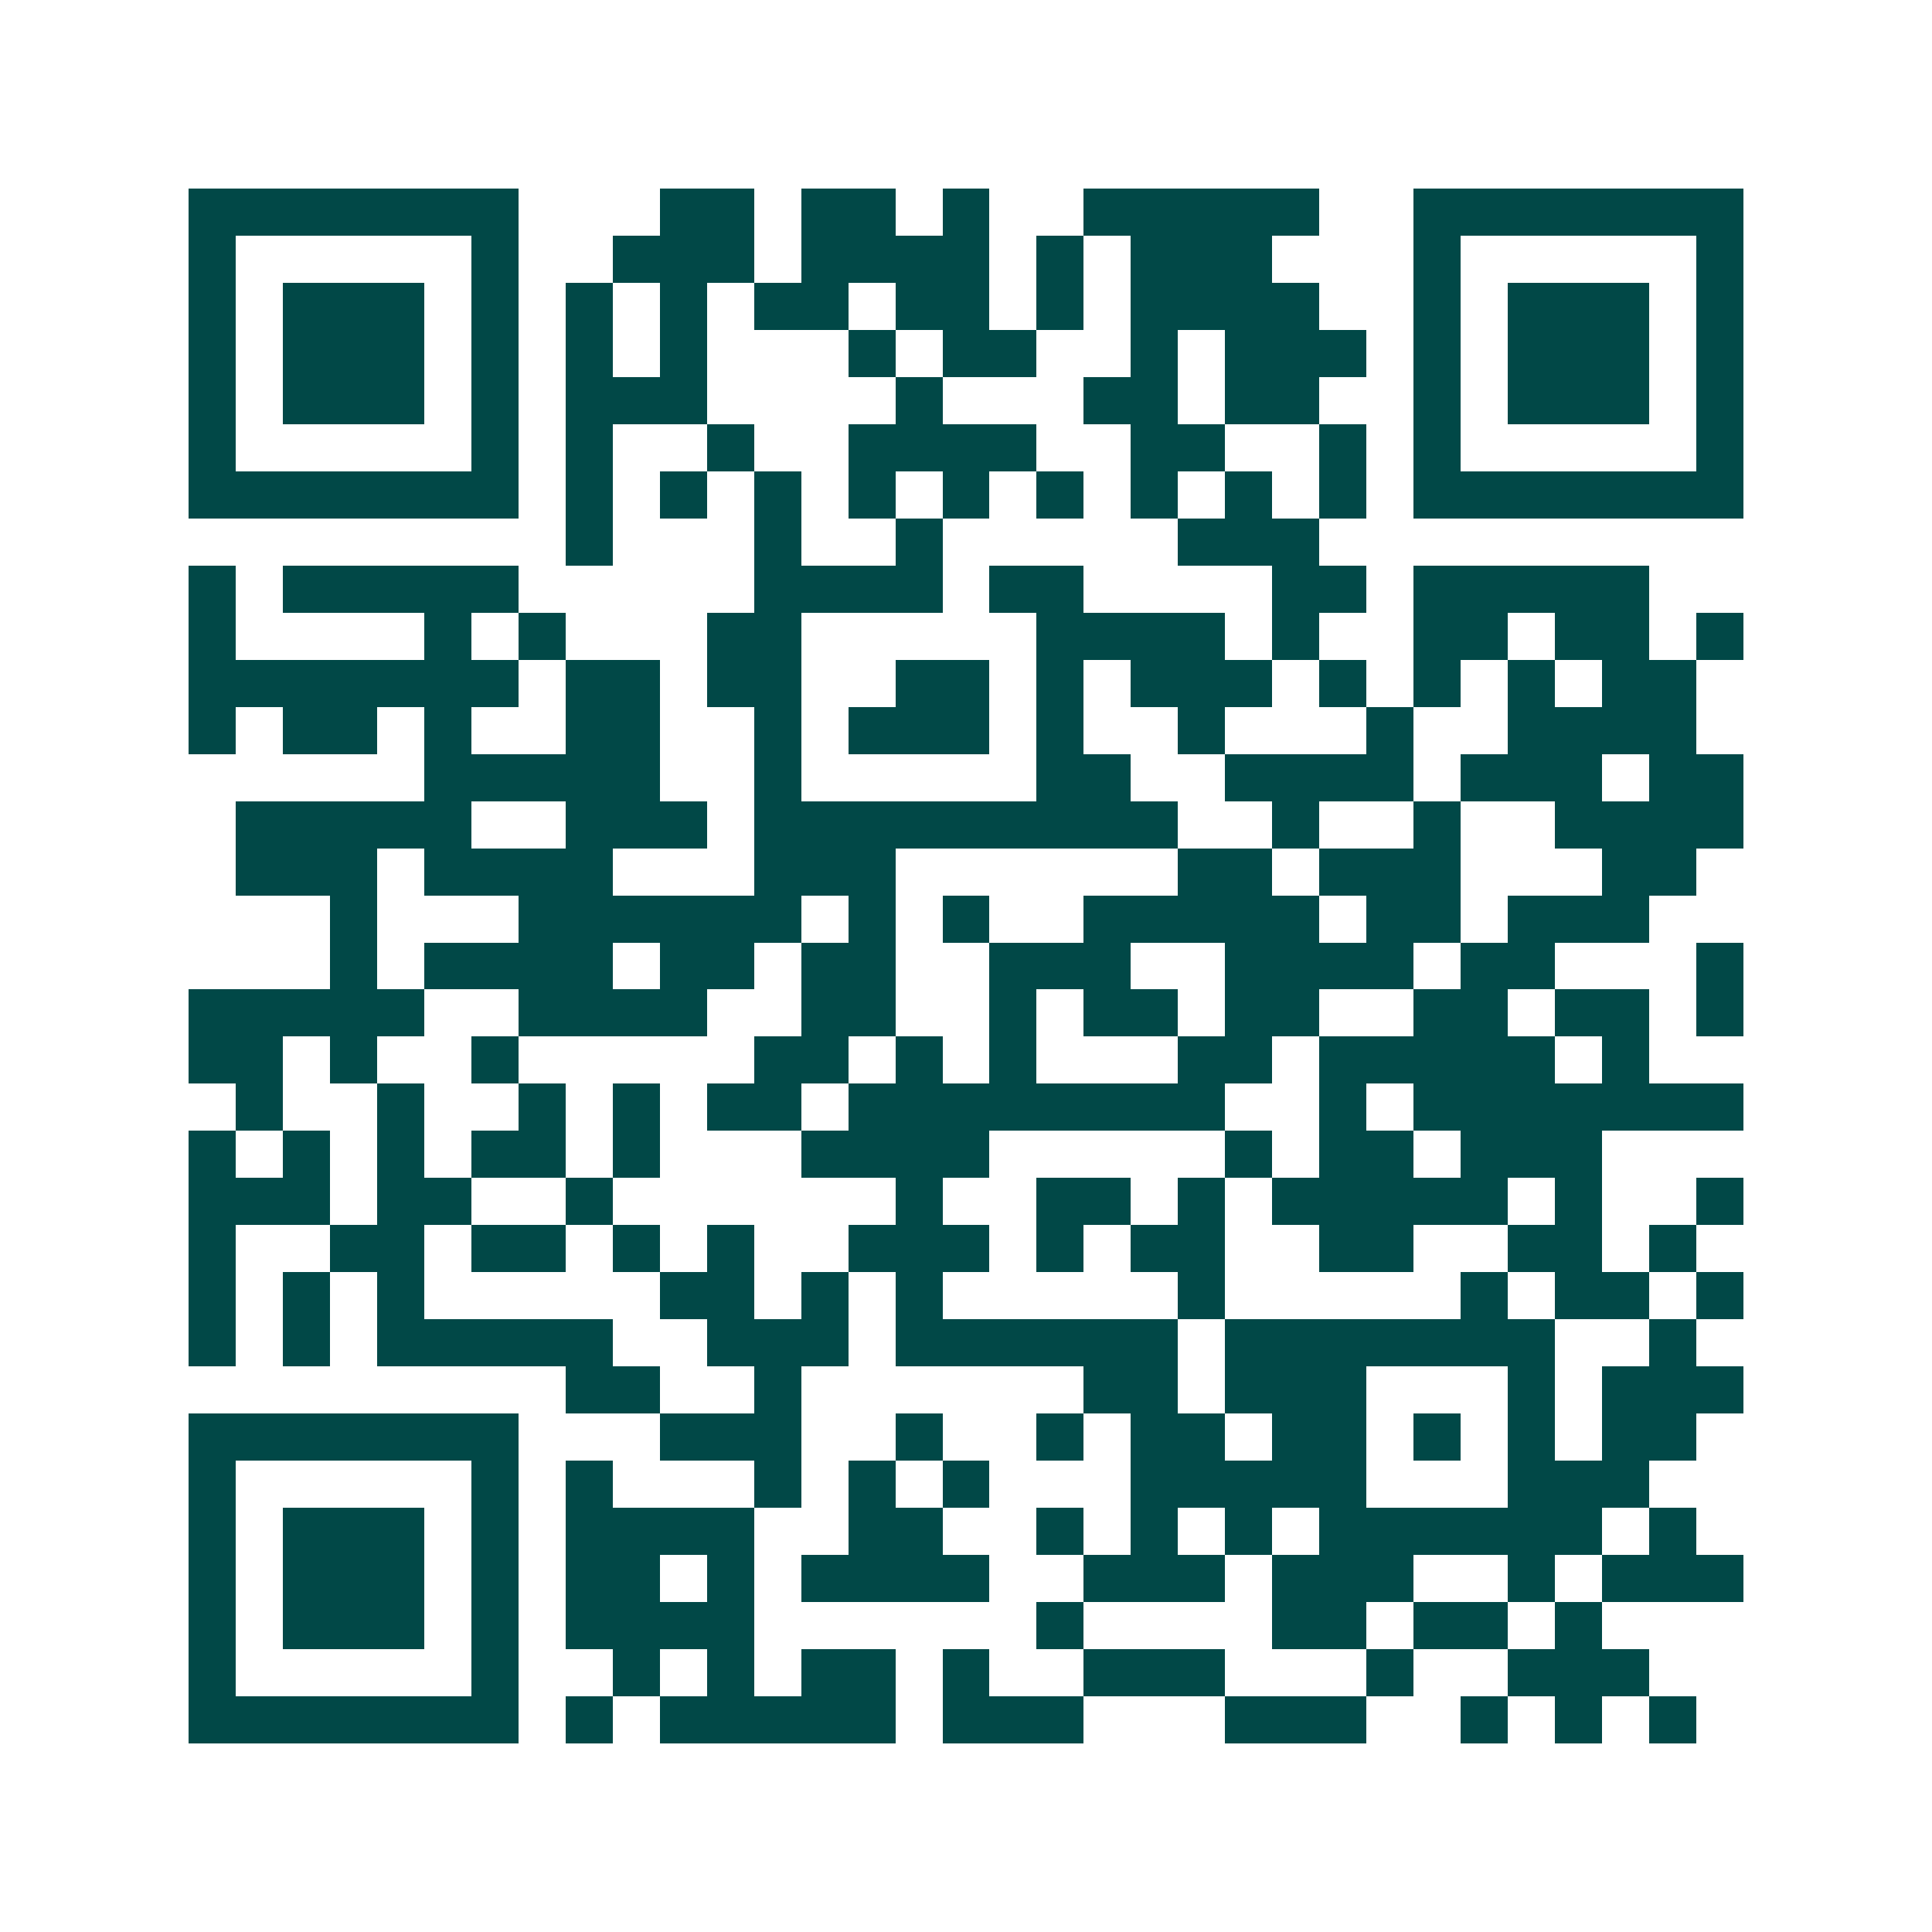 <svg xmlns="http://www.w3.org/2000/svg" width="200" height="200" viewBox="0 0 41 41" shape-rendering="crispEdges"><path fill="#ffffff" d="M0 0h41v41H0z"/><path stroke="#014847" d="M4 4.5h7m3 0h2m1 0h2m1 0h1m2 0h5m2 0h7M4 5.5h1m5 0h1m2 0h3m1 0h4m1 0h1m1 0h3m3 0h1m5 0h1M4 6.5h1m1 0h3m1 0h1m1 0h1m1 0h1m1 0h2m1 0h2m1 0h1m1 0h4m2 0h1m1 0h3m1 0h1M4 7.5h1m1 0h3m1 0h1m1 0h1m1 0h1m3 0h1m1 0h2m2 0h1m1 0h3m1 0h1m1 0h3m1 0h1M4 8.5h1m1 0h3m1 0h1m1 0h3m4 0h1m3 0h2m1 0h2m2 0h1m1 0h3m1 0h1M4 9.5h1m5 0h1m1 0h1m2 0h1m2 0h4m2 0h2m2 0h1m1 0h1m5 0h1M4 10.5h7m1 0h1m1 0h1m1 0h1m1 0h1m1 0h1m1 0h1m1 0h1m1 0h1m1 0h1m1 0h7M12 11.5h1m3 0h1m2 0h1m5 0h3M4 12.5h1m1 0h5m5 0h4m1 0h2m4 0h2m1 0h5M4 13.5h1m4 0h1m1 0h1m3 0h2m5 0h4m1 0h1m2 0h2m1 0h2m1 0h1M4 14.5h7m1 0h2m1 0h2m2 0h2m1 0h1m1 0h3m1 0h1m1 0h1m1 0h1m1 0h2M4 15.5h1m1 0h2m1 0h1m2 0h2m2 0h1m1 0h3m1 0h1m2 0h1m3 0h1m2 0h4M9 16.5h5m2 0h1m5 0h2m2 0h4m1 0h3m1 0h2M5 17.5h5m2 0h3m1 0h9m2 0h1m2 0h1m2 0h4M5 18.5h3m1 0h4m3 0h3m6 0h2m1 0h3m3 0h2M7 19.5h1m3 0h6m1 0h1m1 0h1m2 0h5m1 0h2m1 0h3M7 20.5h1m1 0h4m1 0h2m1 0h2m2 0h3m2 0h4m1 0h2m3 0h1M4 21.5h5m2 0h4m2 0h2m2 0h1m1 0h2m1 0h2m2 0h2m1 0h2m1 0h1M4 22.5h2m1 0h1m2 0h1m5 0h2m1 0h1m1 0h1m3 0h2m1 0h5m1 0h1M5 23.5h1m2 0h1m2 0h1m1 0h1m1 0h2m1 0h8m2 0h1m1 0h7M4 24.5h1m1 0h1m1 0h1m1 0h2m1 0h1m3 0h4m5 0h1m1 0h2m1 0h3M4 25.5h3m1 0h2m2 0h1m6 0h1m2 0h2m1 0h1m1 0h5m1 0h1m2 0h1M4 26.5h1m2 0h2m1 0h2m1 0h1m1 0h1m2 0h3m1 0h1m1 0h2m2 0h2m2 0h2m1 0h1M4 27.5h1m1 0h1m1 0h1m5 0h2m1 0h1m1 0h1m5 0h1m5 0h1m1 0h2m1 0h1M4 28.5h1m1 0h1m1 0h5m2 0h3m1 0h6m1 0h7m2 0h1M12 29.5h2m2 0h1m6 0h2m1 0h3m3 0h1m1 0h3M4 30.5h7m3 0h3m2 0h1m2 0h1m1 0h2m1 0h2m1 0h1m1 0h1m1 0h2M4 31.5h1m5 0h1m1 0h1m3 0h1m1 0h1m1 0h1m3 0h5m3 0h3M4 32.5h1m1 0h3m1 0h1m1 0h4m2 0h2m2 0h1m1 0h1m1 0h1m1 0h6m1 0h1M4 33.5h1m1 0h3m1 0h1m1 0h2m1 0h1m1 0h4m2 0h3m1 0h3m2 0h1m1 0h3M4 34.5h1m1 0h3m1 0h1m1 0h4m6 0h1m4 0h2m1 0h2m1 0h1M4 35.5h1m5 0h1m2 0h1m1 0h1m1 0h2m1 0h1m2 0h3m3 0h1m2 0h3M4 36.5h7m1 0h1m1 0h5m1 0h3m3 0h3m2 0h1m1 0h1m1 0h1"/></svg>
